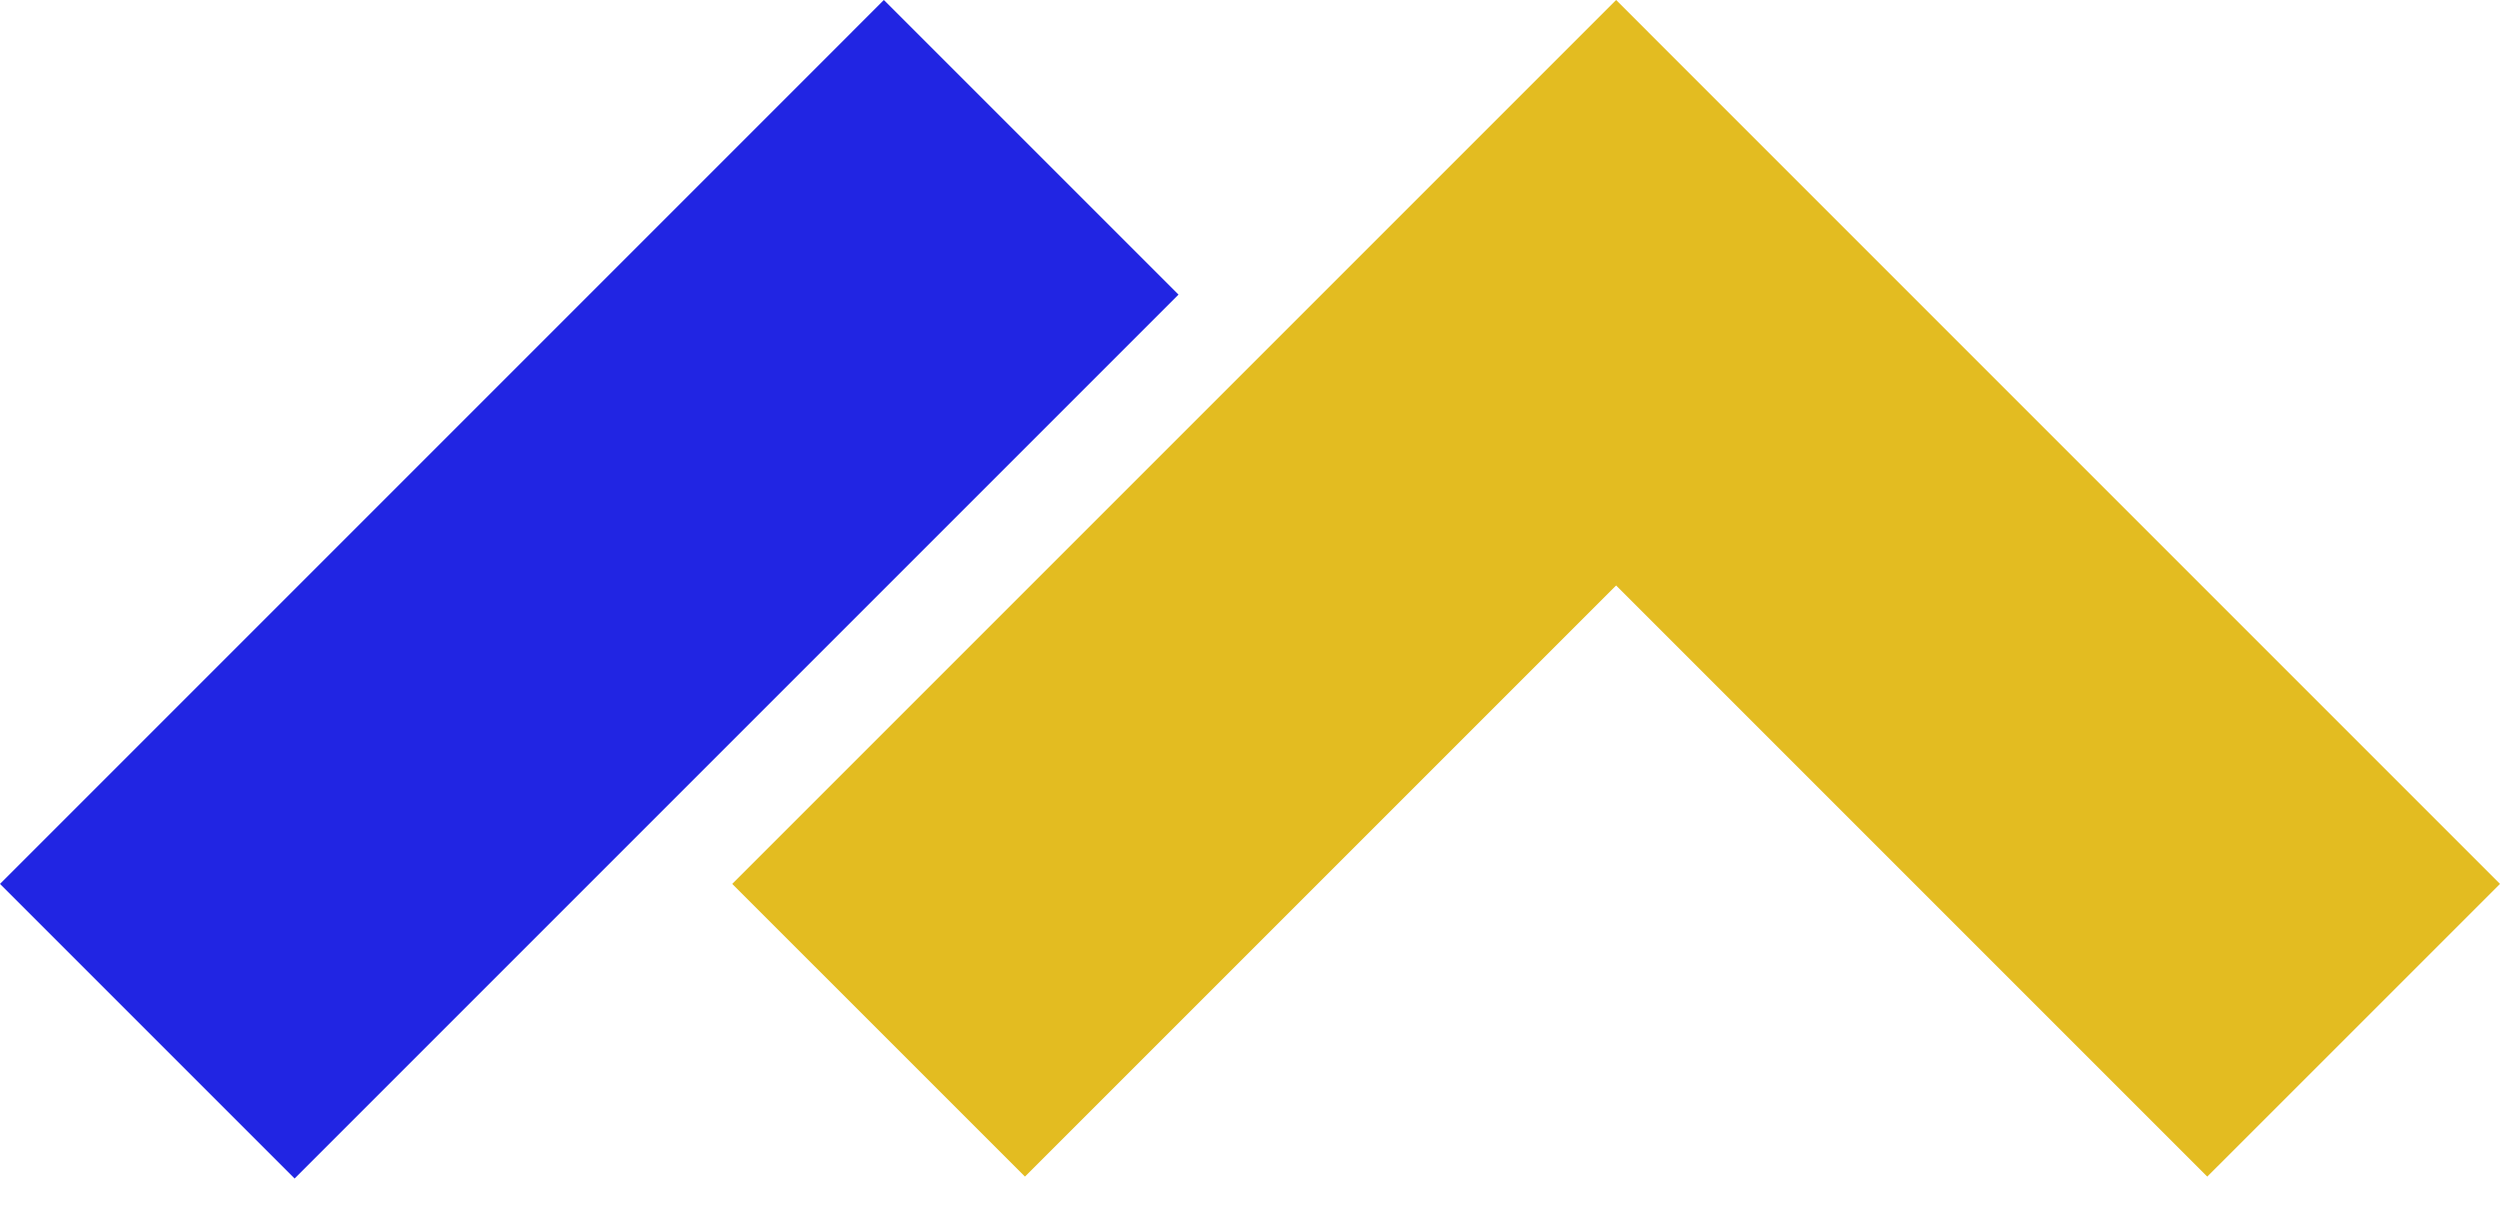 <svg xmlns="http://www.w3.org/2000/svg" width="64" height="31" viewBox="0 0 64 31" fill="none"><path d="M30.17 7.542L22.627 0L0 22.628L7.542 30.17L30.17 7.542Z" fill="#2125E3"></path><path d="M41.373 0L64 22.628L56.506 30.121L41.373 14.988L26.239 30.121L18.745 22.628L41.373 0Z" fill="#E3BC21"></path></svg>